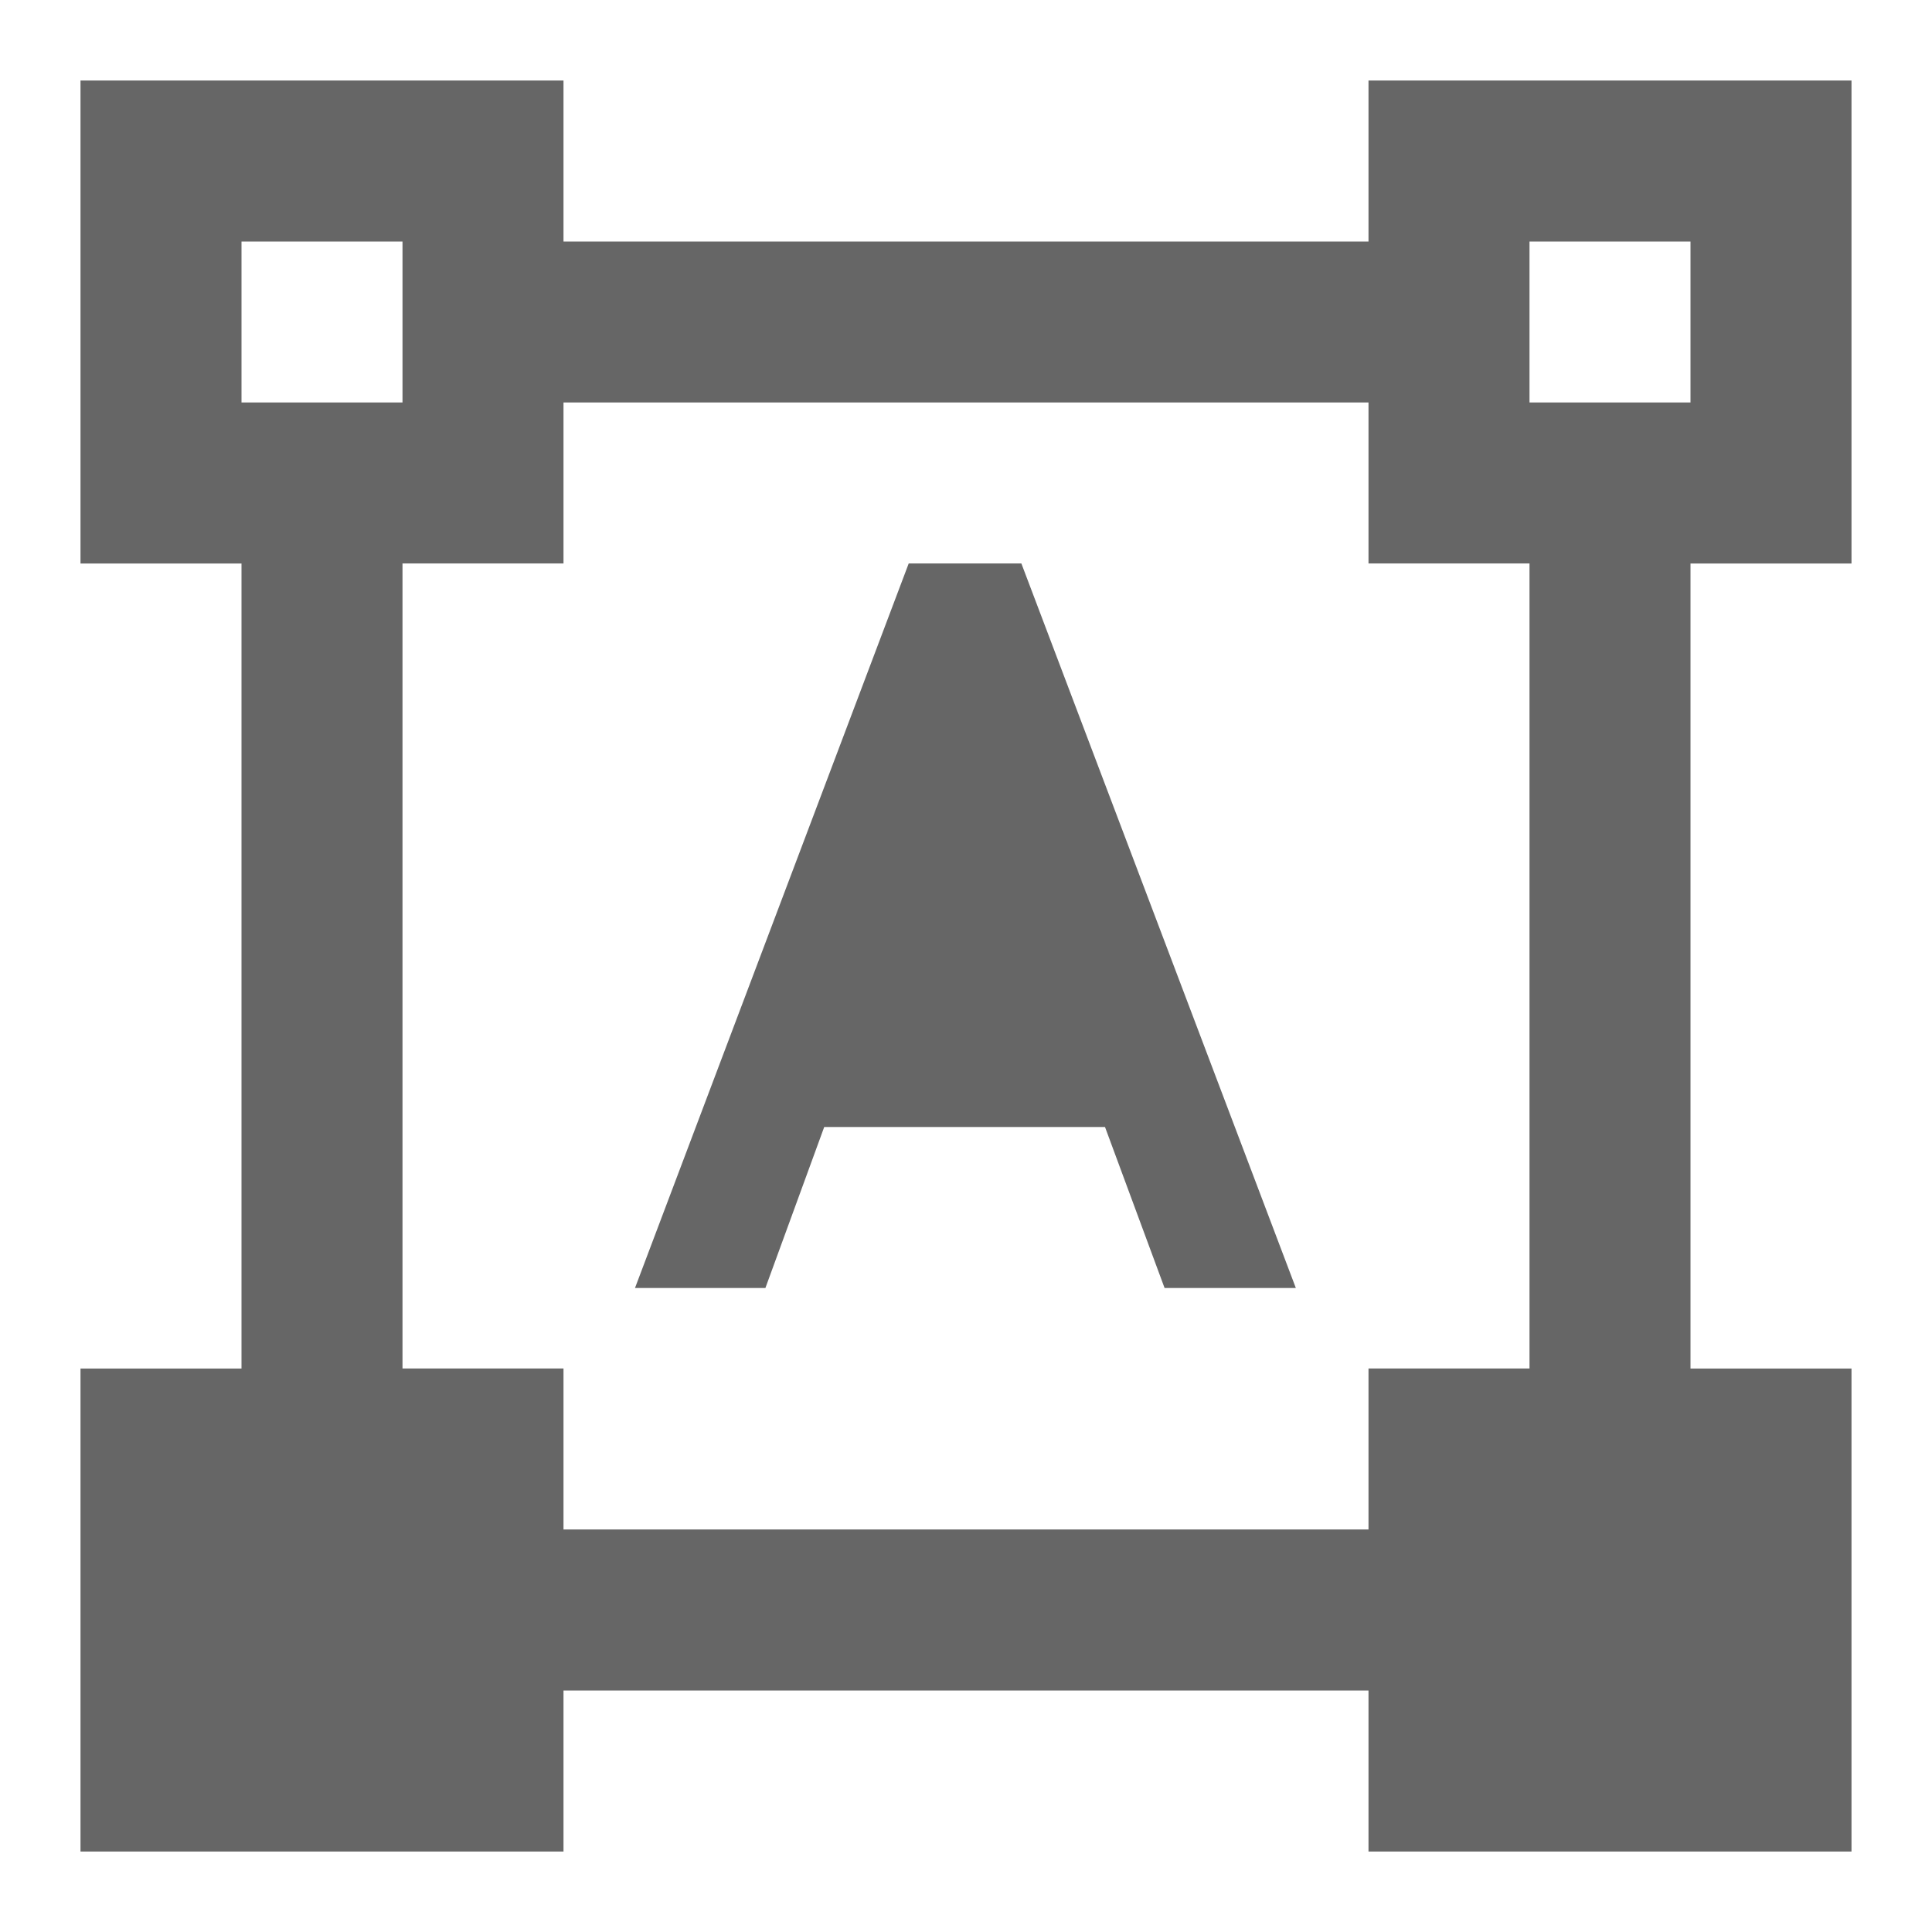 <!-- Generated by IcoMoon.io -->
<svg version="1.1" xmlns="http://www.w3.org/2000/svg" width="18" height="18" viewBox="0 0 18 18">
<title>format-shapes-outlined</title>
<path opacity="0.6" fill="#000" d="M17.25 0.75v4.5h-1.5v7.5h1.5v4.5h-4.5v-1.5h-7.5v1.5h-4.5v-4.5h1.5v-7.5h-1.5v-4.5h4.5v1.5h7.5v-1.5h4.5zM3.75 2.25h-1.5v1.5h1.5v-1.5zM3.75 15.75h-1.5v-1.5h1.5v1.5zM5.25 12.75v1.5h7.5v-1.5h1.5v-7.5h-1.5v-1.5h-7.5v1.5h-1.5v7.5h1.5zM15.75 15.75h-1.5v-1.5h1.5v1.5zM14.25 2.25v1.5h1.5v-1.5h-1.5zM10.297 10.5h-2.618l-0.548 1.5h-1.215l2.55-6.75h1.050l2.557 6.75h-1.223l-0.555-1.5zM9.975 9.555h-1.957l0.982-2.872 0.975 2.872z"></path>
</svg>
